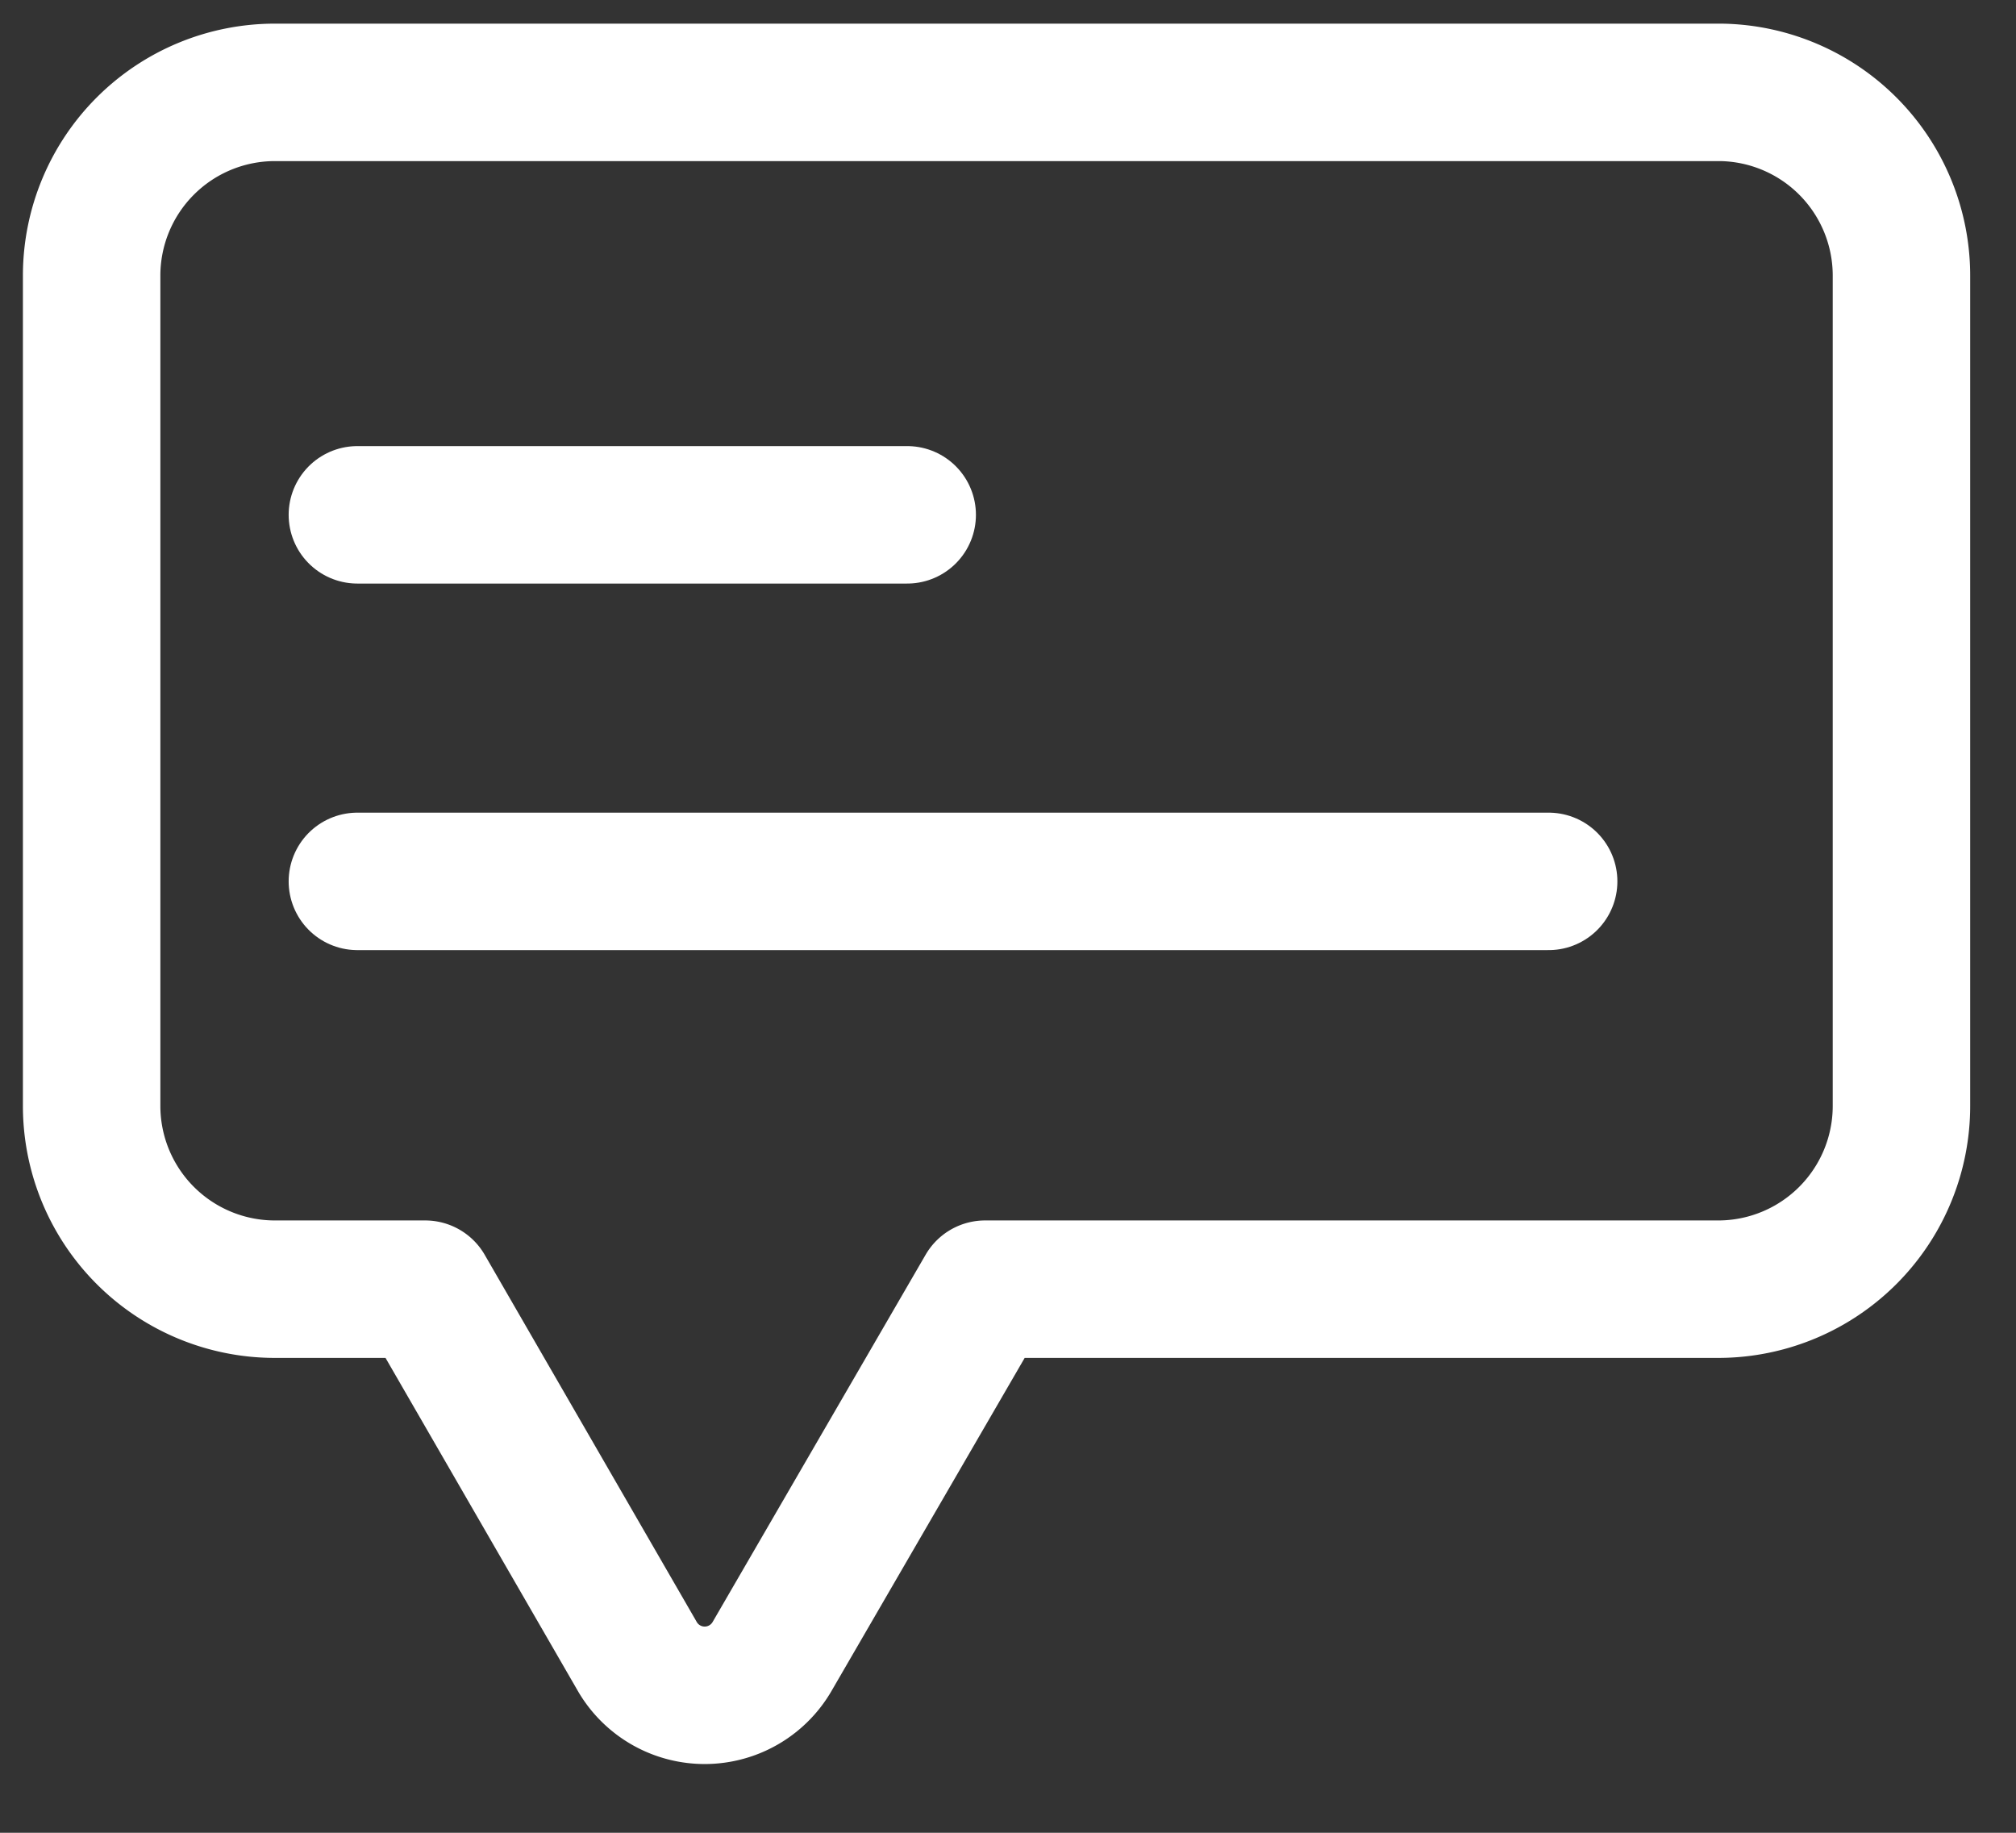 <svg xmlns="http://www.w3.org/2000/svg" xmlns:xlink="http://www.w3.org/1999/xlink" width="22" height="20" viewBox="0 0 22 20">
  <rect x="0" y="0" width="22" height="20" fill="#333333" stroke="none"/>
  <defs>
    <clipPath id="clip-Web_1920_1">
      <rect width="22" height="20"/>
    </clipPath>
  </defs>
  <g id="Web_1920_1" data-name="Web 1920 – 1" clip-path="url(#clip-Web_1920_1)">
    <g id="ic-contact-message" transform="translate(-1.11 -2.242)">
      <path id="Trazado_1" data-name="Trazado 1" d="M19.89,3.25H4.11a2,2,0,0,0-2,2v9.06a2,2,0,0,0,2,2H5.75l2.31,4a.85.85,0,0,0,1.48,0l2.32-4h8a2,2,0,0,0,2-2V5.25a2,2,0,0,0-1.97-2Z" fill="none" stroke="#fff" stroke-linecap="round" stroke-linejoin="round" stroke-width="1.5"/>
      <line id="Línea_1" data-name="Línea 1" x2="6" transform="translate(5.01 7.86)" fill="none" stroke="#fff" stroke-linecap="round" stroke-linejoin="round" stroke-width="1.5"/>
      <line id="Línea_2" data-name="Línea 2" x2="13" transform="translate(5.01 11.86)" fill="none" stroke="#fff" stroke-linecap="round" stroke-linejoin="round" stroke-width="1.5"/>
    </g>
  </g>
</svg>
